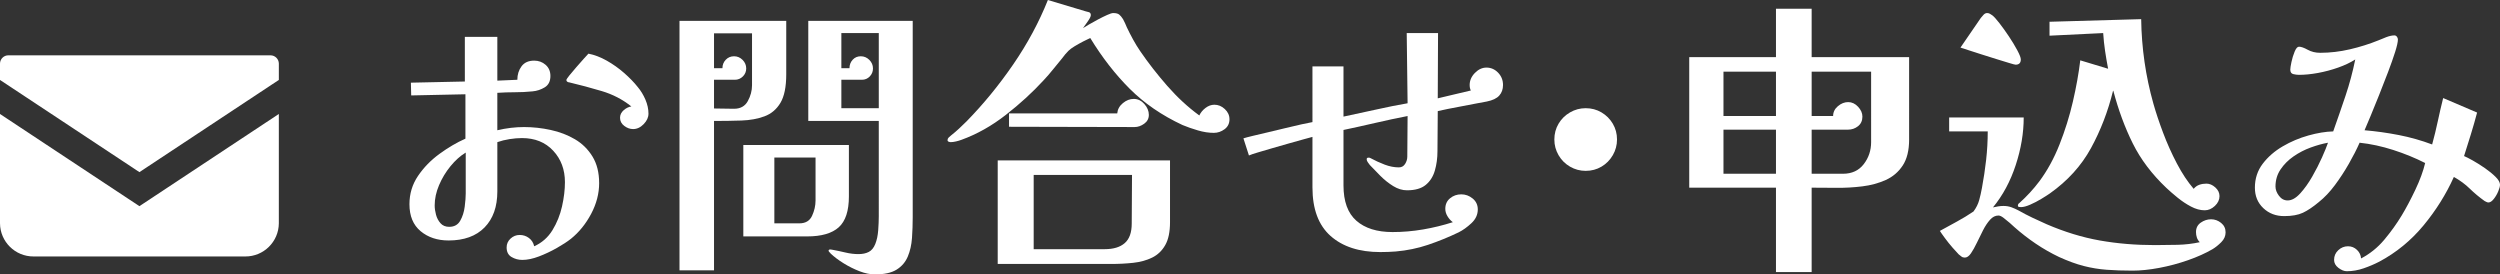 <?xml version="1.0" encoding="UTF-8"?>
<svg id="_レイヤー_2" data-name="レイヤー 2" xmlns="http://www.w3.org/2000/svg" xmlns:xlink="http://www.w3.org/1999/xlink" viewBox="0 0 493.891 54.211">
  <rect x="0" y="0" width="493.891" height="54.211" fill="#333333" stroke="none"/>
  <defs>
    <clipPath id="clippath">
      <rect y="10.928" width="55.087" height="39.738" style="fill: none;"/>
    </clipPath>
  </defs>
  <g id="_レイヤー_1-2" data-name="レイヤー 1">
    <g>
      <g>
        <path d="M118.366,36.159c0,2.063-.525,4.089-1.576,6.075s-2.378,3.63-3.982,4.928c-.727,.573-1.662,1.185-2.809,1.834-1.146,.649-2.32,1.203-3.523,1.662-1.204,.458-2.303,.688-3.296,.688-.765,0-1.471-.191-2.12-.573s-.974-1.013-.974-1.891c0-.688,.258-1.27,.773-1.748,.516-.478,1.117-.717,1.805-.717s1.299,.201,1.834,.603c.534,.4,.879,.945,1.031,1.633,1.528-.688,2.731-1.748,3.61-3.181s1.509-2.999,1.892-4.699c.381-1.699,.573-3.295,.573-4.785,0-2.482-.774-4.556-2.321-6.217-1.547-1.662-3.602-2.493-6.16-2.493-.765,0-1.576,.067-2.436,.2-.859,.135-1.672,.335-2.436,.602v9.742c0,3.019-.841,5.387-2.521,7.106-1.682,1.719-4.05,2.578-7.106,2.578-2.216,0-4.06-.61-5.529-1.833-1.472-1.223-2.207-2.999-2.207-5.33,0-2.062,.563-3.925,1.691-5.587,1.126-1.662,2.54-3.113,4.24-4.355,1.699-1.241,3.409-2.244,5.129-3.009v-8.768l-10.716,.229-.058-2.521,10.659-.229V7.277h6.418V15.931l3.954-.172c0-1.031,.276-1.92,.831-2.665,.553-.745,1.384-1.117,2.492-1.117,.879,0,1.634,.277,2.264,.831,.631,.554,.945,1.289,.945,2.206,0,1.031-.372,1.776-1.117,2.235-.745,.458-1.557,.726-2.436,.802-1.146,.115-2.302,.172-3.467,.172s-2.321,.039-3.467,.115v7.393c1.795-.421,3.553-.631,5.271-.631,1.757,0,3.515,.191,5.272,.573,1.757,.382,3.353,.994,4.785,1.834,1.433,.841,2.588,1.977,3.467,3.409s1.318,3.181,1.318,5.243Zm-26.36-6.017c-1.07,.65-2.073,1.547-3.009,2.693-.937,1.146-1.69,2.397-2.264,3.754s-.859,2.684-.859,3.982c0,.573,.086,1.185,.258,1.834s.467,1.213,.888,1.69c.42,.478,.993,.716,1.72,.716,.993,0,1.719-.4,2.178-1.203,.458-.803,.754-1.729,.888-2.779s.201-1.92,.201-2.607v-8.08Zm36.103-7.679c0,.726-.315,1.413-.946,2.062-.63,.65-1.327,.975-2.091,.975-.612,0-1.195-.21-1.748-.631-.555-.42-.831-.954-.831-1.604,0-.573,.238-1.069,.716-1.489s.983-.668,1.519-.745c-1.719-1.376-3.667-2.388-5.845-3.037s-4.317-1.223-6.418-1.72c-.115,0-.239-.037-.373-.114-.134-.076-.2-.191-.2-.344,0-.115,.19-.41,.573-.889,.381-.478,.84-1.021,1.375-1.633,.534-.611,1.031-1.175,1.49-1.69,.458-.517,.764-.851,.917-1.003,1.184,.229,2.387,.688,3.61,1.375,1.222,.688,2.368,1.5,3.438,2.436,1.069,.937,1.968,1.862,2.693,2.779,.611,.727,1.118,1.558,1.52,2.493,.4,.937,.602,1.862,.602,2.779Z" style="fill: #fff;"/>
        <path d="M155.328,14.67c0,2.484-.382,4.365-1.146,5.645-.765,1.28-1.815,2.169-3.152,2.665-1.338,.497-2.856,.773-4.556,.831-1.7,.057-3.506,.086-5.415,.086v29.512h-6.819V4.126h21.088V14.67Zm-6.762-8.08h-7.507v6.877h1.662c0-.649,.219-1.204,.658-1.662s.983-.688,1.634-.688,1.212,.239,1.69,.716c.478,.479,.716,1.042,.716,1.69,0,.612-.22,1.138-.658,1.576-.44,.439-.966,.659-1.576,.659h-4.126v5.673c.648,0,1.308,.011,1.977,.029,.668,.02,1.327,.028,1.978,.028,1.261,0,2.168-.506,2.722-1.519,.554-1.012,.831-2.053,.831-3.123V6.59Zm19.14,32.206c0,2.865-.668,4.899-2.005,6.103-1.338,1.204-3.42,1.806-6.247,1.806h-12.606V28.652h20.858v10.144Zm-6.59-7.679h-8.138v13.008h4.929c1.223,0,2.063-.496,2.521-1.49,.458-.992,.688-2.005,.688-3.037v-8.48Zm19.197,11.747c0,1.414-.048,2.799-.143,4.155-.097,1.356-.373,2.578-.831,3.667-.459,1.089-1.194,1.948-2.206,2.579-1.014,.63-2.436,.945-4.27,.945-.956,0-1.978-.21-3.066-.63-1.089-.421-2.14-.946-3.151-1.576-1.013-.631-1.862-1.271-2.55-1.92-.039-.077-.115-.163-.229-.258-.115-.096-.172-.2-.172-.315,0-.153,.114-.229,.344-.229,.076,0,.152,.01,.229,.029,.076,.019,.133,.028,.172,.028,.84,.152,1.699,.334,2.578,.545,.879,.209,1.738,.314,2.579,.314,.802,0,1.48-.143,2.034-.43,.554-.286,.983-.812,1.289-1.575,.306-.765,.496-1.662,.573-2.694,.076-1.031,.115-1.967,.115-2.808V23.896h-13.926V4.126h20.63V42.864Zm-6.704-21.489V6.532h-7.393v6.935h1.604c0-.649,.209-1.204,.63-1.662,.42-.458,.955-.688,1.604-.688s1.213,.239,1.69,.716c.478,.479,.717,1.042,.717,1.69,0,.612-.21,1.138-.63,1.576-.421,.439-.938,.659-1.548,.659h-4.068v5.616h7.393Z" style="fill: #fff;"/>
        <path d="M242.892,23.553c0,.841-.325,1.499-.975,1.977-.649,.479-1.356,.717-2.12,.717-.994,0-2.044-.162-3.151-.487-1.108-.324-2.12-.678-3.037-1.061-4.089-1.909-7.564-4.298-10.43-7.163s-5.464-6.208-7.794-10.028c-.344,.153-.812,.382-1.404,.688-.593,.307-1.155,.621-1.69,.945-.535,.325-.937,.622-1.203,.889-.229,.229-.449,.468-.659,.716-.21,.249-.411,.507-.602,.774-.611,.726-1.213,1.461-1.805,2.206-.593,.745-1.214,1.461-1.863,2.148-2.178,2.369-4.661,4.643-7.449,6.819-2.789,2.178-5.712,3.821-8.768,4.929-.307,.114-.659,.221-1.061,.315-.401,.096-.755,.143-1.061,.143-.114,0-.248-.028-.4-.086-.153-.057-.229-.162-.229-.314,0-.191,.076-.363,.229-.516,.152-.152,.305-.287,.458-.401,.534-.42,1.061-.869,1.576-1.347s1.021-.965,1.519-1.462c3.323-3.399,6.39-7.144,9.197-11.231,2.809-4.088,5.091-8.328,6.849-12.722l7.449,2.234c.19,.039,.41,.096,.659,.172,.248,.077,.372,.268,.372,.573,0,.268-.21,.697-.63,1.289-.421,.593-.727,1.023-.917,1.29,.229-.152,.62-.392,1.175-.717,.554-.324,1.155-.659,1.805-1.003s1.251-.639,1.806-.888c.554-.248,.945-.373,1.175-.373,.534,0,.926,.096,1.175,.287,.248,.191,.506,.497,.773,.917,.152,.268,.286,.535,.401,.802,.114,.268,.229,.535,.344,.803,.381,.802,.792,1.604,1.232,2.406,.438,.803,.906,1.567,1.403,2.293,1.566,2.292,3.343,4.575,5.33,6.848,1.985,2.273,4.105,4.231,6.36,5.874,.267-.573,.678-1.069,1.232-1.49,.553-.42,1.136-.63,1.748-.63,.764,0,1.451,.286,2.062,.859,.61,.573,.917,1.242,.917,2.006Zm-11.748,20.343c0,1.911-.314,3.42-.945,4.527-.63,1.107-1.49,1.929-2.579,2.465-1.088,.534-2.33,.878-3.725,1.031-1.395,.152-2.875,.229-4.441,.229h-22.349V31.689h34.039v12.206Zm-4.183-21.203c0,.727-.307,1.31-.917,1.748-.612,.439-1.242,.659-1.892,.659-4.126,0-8.262-.009-12.406-.028-4.146-.02-8.281-.029-12.407-.029v-2.636h21.375c.076-.803,.449-1.48,1.118-2.034,.668-.554,1.384-.831,2.148-.831,.803,0,1.499,.335,2.092,1.003,.592,.669,.889,1.385,.889,2.148Zm-22.751,11.862v14.671h14.04c1.72,0,3.037-.401,3.954-1.204,.917-.802,1.375-2.081,1.375-3.839,0-1.604,.01-3.209,.029-4.813,.019-1.604,.028-3.21,.028-4.814h-19.427Z" style="fill: #fff;"/>
        <path d="M296.931,16.79c0,.841-.249,1.538-.745,2.092-.497,.555-1.317,.945-2.464,1.175-.458,.077-1.127,.2-2.006,.373-.879,.172-1.824,.354-2.837,.544-1.013,.191-1.958,.372-2.836,.544-.88,.173-1.548,.315-2.006,.431l-.058,7.908c0,1.375-.172,2.655-.516,3.839-.344,1.185-.945,2.13-1.805,2.837-.86,.707-2.092,1.061-3.696,1.061-.917,0-1.825-.277-2.723-.831s-1.738-1.223-2.521-2.006-1.48-1.499-2.091-2.149c-.115-.152-.249-.334-.401-.544-.153-.21-.229-.41-.229-.602s.095-.296,.286-.315c.191-.019,.345,.01,.459,.086,.917,.497,1.853,.927,2.808,1.289,.955,.363,1.892,.545,2.809,.545,.534,0,.945-.229,1.231-.688,.287-.459,.43-.937,.43-1.433l.058-8.023c-1.987,.383-4.136,.841-6.447,1.375-2.312,.536-4.384,.994-6.217,1.376v10.945c0,3.172,.85,5.501,2.55,6.991,1.699,1.49,4.077,2.235,7.135,2.235,2.024,0,4.04-.172,6.046-.517,2.005-.344,3.963-.82,5.873-1.433-.421-.305-.773-.696-1.06-1.175-.287-.477-.43-.964-.43-1.461,0-.878,.314-1.576,.945-2.092,.63-.516,1.365-.773,2.206-.773s1.595,.277,2.264,.831c.668,.554,1.003,1.271,1.003,2.148,0,1.032-.421,1.939-1.261,2.723-.841,.783-1.682,1.385-2.521,1.805-1.987,.956-4.003,1.776-6.046,2.465-2.044,.688-4.174,1.126-6.39,1.317-.497,.038-.994,.066-1.49,.086-.496,.019-1.013,.029-1.547,.029-4.164,0-7.44-1.061-9.828-3.181s-3.581-5.319-3.581-9.599v-9.972c-.307,.077-.87,.229-1.69,.459-.822,.229-1.777,.497-2.865,.802-1.089,.307-2.188,.621-3.296,.945-1.108,.325-2.082,.612-2.922,.86-.841,.249-1.433,.449-1.776,.602l-1.089-3.381c.344-.115,.954-.277,1.833-.487s1.892-.449,3.037-.717c1.146-.267,2.302-.544,3.468-.831,1.165-.286,2.225-.534,3.18-.744s1.662-.354,2.121-.431V13.123h6.132v9.914c2.024-.421,4.145-.879,6.36-1.376,2.216-.496,4.316-.917,6.304-1.261l-.172-13.868h6.189l-.058,12.895c1.107-.268,2.234-.535,3.381-.803,1.146-.267,2.196-.516,3.152-.745-.153-.305-.229-.668-.229-1.089,0-.878,.344-1.671,1.031-2.378,.688-.706,1.451-1.061,2.292-1.061,.879,0,1.643,.335,2.293,1.003,.648,.669,.974,1.481,.974,2.436Z" style="fill: #fff;"/>
        <path d="M319.451,27.563c0,1.108-.277,2.141-.83,3.095-.555,.955-1.3,1.71-2.235,2.264-.937,.555-1.978,.831-3.123,.831-1.108,0-2.141-.276-3.095-.831-.955-.554-1.71-1.309-2.264-2.264-.554-.954-.831-1.986-.831-3.095,0-1.146,.277-2.187,.831-3.123,.554-.936,1.309-1.681,2.264-2.234,.954-.554,1.986-.831,3.095-.831,1.146,0,2.187,.277,3.123,.831,.936,.554,1.681,1.299,2.235,2.234,.553,.937,.83,1.978,.83,3.123Z" style="fill: #fff;"/>
        <path d="M377.159,27.563c0,2.141-.421,3.85-1.261,5.129-.841,1.28-1.958,2.235-3.353,2.865-1.395,.631-2.942,1.052-4.642,1.261-1.7,.211-3.42,.307-5.157,.287-1.739-.02-3.353-.029-4.843-.029v16.677h-7.049v-16.677h-17.134V11.289h17.134V1.719h7.049V11.289h19.255V27.563Zm-26.304-4.642V14.154h-10.372v8.768h10.372Zm0,11.404v-8.711h-10.372v8.711h10.372Zm18.797-20.172h-11.748v8.768h4.24c0-.764,.315-1.413,.946-1.948,.63-.534,1.308-.803,2.034-.803s1.375,.307,1.948,.917c.573,.612,.859,1.261,.859,1.949,0,.802-.286,1.433-.859,1.891s-1.242,.688-2.006,.688h-7.163v8.711h6.189c1.757,0,3.123-.631,4.097-1.892,.975-1.261,1.462-2.712,1.462-4.355V14.154Z" style="fill: #fff;"/>
        <path d="M439.68,45.901c0,.727-.287,1.376-.859,1.948s-1.146,1.032-1.72,1.376c-1.375,.802-2.989,1.527-4.842,2.178-1.854,.648-3.745,1.154-5.674,1.519-1.93,.362-3.696,.544-5.301,.544-1.872,0-3.572-.058-5.1-.172-1.529-.114-3.037-.363-4.527-.745s-3.114-.974-4.871-1.776c-1.604-.765-3.143-1.643-4.613-2.636s-2.875-2.082-4.212-3.267c-.191-.19-.497-.468-.917-.831-.421-.362-.831-.696-1.232-1.003-.4-.305-.735-.458-1.002-.458-.612,0-1.166,.277-1.662,.831-.497,.554-.955,1.241-1.376,2.062-.42,.822-.83,1.653-1.231,2.493-.401,.841-.794,1.537-1.175,2.092-.383,.553-.783,.831-1.203,.831-.269,0-.487-.067-.659-.201s-.354-.277-.545-.43c-.268-.268-.669-.707-1.203-1.318-.535-.61-1.041-1.24-1.519-1.891-.479-.649-.812-1.127-1.003-1.433,1.107-.61,2.225-1.223,3.353-1.834,1.126-.61,2.225-1.279,3.295-2.006,.534-.725,.907-1.47,1.117-2.234,.21-.764,.392-1.566,.545-2.407,.344-1.834,.62-3.687,.831-5.559,.209-1.871,.314-3.744,.314-5.616h-7.621v-2.75h14.728c0,3.057-.525,6.188-1.576,9.397s-2.55,5.999-4.498,8.367c.344-.076,.688-.144,1.031-.201,.344-.057,.688-.086,1.031-.086,.573,0,1.098,.086,1.576,.258,.478,.172,.964,.393,1.461,.659,.879,.497,1.776,.966,2.693,1.404,.917,.439,1.853,.869,2.809,1.289,3.553,1.528,7.048,2.599,10.486,3.209,3.438,.612,7.087,.917,10.945,.917,1.452,0,2.932-.019,4.441-.057,1.509-.038,2.97-.21,4.384-.517-.268-.267-.458-.572-.573-.916-.114-.345-.172-.707-.172-1.089,0-.803,.315-1.423,.946-1.863,.63-.438,1.308-.658,2.034-.658s1.384,.238,1.977,.716c.592,.479,.889,1.099,.889,1.862Zm-40.458-34.154c0,.688-.344,1.032-1.031,1.032-.115,0-.516-.105-1.204-.315-.688-.21-1.528-.468-2.521-.773s-1.996-.621-3.008-.946c-1.013-.324-1.901-.61-2.665-.859-.765-.248-1.261-.41-1.49-.487l4.012-5.845c.152-.19,.334-.401,.545-.631,.209-.229,.448-.344,.716-.344,.19,0,.372,.049,.544,.144,.173,.096,.334,.2,.487,.315,.306,.229,.764,.735,1.376,1.519,.61,.783,1.24,1.662,1.891,2.636,.649,.975,1.203,1.892,1.662,2.751,.458,.859,.688,1.461,.688,1.805Zm39.255,26.991c0,.727-.307,1.375-.917,1.948-.612,.573-1.28,.86-2.006,.86-.88,0-1.786-.248-2.723-.745-.937-.496-1.824-1.089-2.664-1.776-.841-.688-1.567-1.318-2.178-1.892-2.865-2.712-5.081-5.645-6.647-8.796-1.567-3.152-2.847-6.619-3.84-10.401h-.057c-.994,4.05-2.445,7.822-4.355,11.317-1.911,3.496-4.623,6.485-8.138,8.969-.382,.268-.937,.621-1.662,1.061s-1.461,.821-2.206,1.146c-.745,.325-1.347,.487-1.805,.487-.077,0-.201-.009-.373-.028s-.258-.105-.258-.258c0-.229,.095-.401,.287-.517,.725-.648,1.423-1.336,2.091-2.062,.668-.726,1.29-1.471,1.863-2.235,1.565-2.101,2.894-4.526,3.982-7.277s1.967-5.567,2.636-8.453c.668-2.884,1.155-5.605,1.462-8.166l5.501,1.662c-.229-1.184-.43-2.358-.602-3.524-.172-1.165-.297-2.34-.373-3.524l-10.602,.516v-2.75l18.109-.516c.076,5.692,.878,11.251,2.406,16.676,.496,1.758,1.137,3.678,1.92,5.759,.782,2.083,1.69,4.107,2.722,6.075,1.032,1.968,2.14,3.639,3.324,5.014,.306-.381,.678-.649,1.117-.802s.907-.229,1.404-.229c.61,0,1.193,.249,1.748,.745,.553,.497,.831,1.069,.831,1.719Z" style="fill: #fff;"/>
        <path d="M493.891,36.504c0,.306-.114,.735-.344,1.289s-.525,1.06-.889,1.519c-.363,.458-.716,.688-1.06,.688-.115,0-.249-.037-.401-.114-.153-.076-.268-.134-.344-.172-1.07-.764-2.044-1.576-2.923-2.436s-1.93-1.634-3.151-2.321c-1.528,3.401-3.524,6.591-5.988,9.57-2.465,2.979-5.378,5.367-8.739,7.163-.956,.496-1.987,.936-3.095,1.318-1.108,.381-2.216,.573-3.324,.573-.535,0-1.088-.221-1.661-.659-.573-.439-.859-.966-.859-1.576,0-.765,.276-1.404,.83-1.92s1.194-.773,1.92-.773c.688,0,1.279,.238,1.776,.716,.496,.478,.764,1.041,.803,1.691,1.757-.917,3.285-2.149,4.584-3.696,1.299-1.548,2.444-3.143,3.438-4.785,.879-1.452,1.776-3.143,2.693-5.072,.917-1.929,1.566-3.695,1.948-5.301-1.948-.992-4.05-1.853-6.304-2.578s-4.47-1.203-6.647-1.433c-.572,1.299-1.28,2.685-2.12,4.154-.841,1.472-1.758,2.875-2.75,4.212-.994,1.338-2.063,2.465-3.21,3.381-1.146,.956-2.188,1.653-3.123,2.092-.937,.439-2.168,.659-3.696,.659-1.643,0-3.018-.524-4.126-1.576-1.108-1.05-1.661-2.396-1.661-4.04,0-1.795,.516-3.371,1.547-4.728,1.031-1.355,2.35-2.502,3.954-3.438,1.604-.936,3.295-1.651,5.071-2.148,1.776-.496,3.41-.764,4.899-.803,.841-2.368,1.652-4.718,2.436-7.049,.783-2.329,1.423-4.718,1.92-7.163-.955,.612-2.082,1.146-3.381,1.604-1.299,.459-2.627,.812-3.982,1.061-1.356,.249-2.607,.372-3.754,.372-.344,0-.716-.047-1.117-.143-.401-.095-.602-.392-.602-.889,0-.267,.076-.764,.229-1.49,.152-.725,.363-1.412,.631-2.062,.267-.649,.554-.975,.859-.975,.42,0,.993,.201,1.72,.603,.725,.4,1.547,.602,2.464,.602,1.948,0,3.905-.229,5.874-.688,1.967-.458,3.848-1.05,5.645-1.776,.42-.19,.936-.4,1.547-.63,.61-.229,1.146-.344,1.604-.344,.19,0,.353,.086,.487,.258,.134,.172,.2,.354,.2,.544,0,.497-.182,1.318-.544,2.465-.363,1.146-.831,2.474-1.404,3.982-.573,1.51-1.166,3.028-1.776,4.556-.611,1.528-1.175,2.914-1.69,4.154-.516,1.242-.908,2.169-1.175,2.78,2.254,.191,4.508,.506,6.762,.945s4.45,1.06,6.591,1.862c.42-1.527,.792-3.056,1.117-4.585,.324-1.527,.678-3.056,1.061-4.584l6.704,2.865c-.382,1.452-.793,2.885-1.231,4.298-.44,1.414-.889,2.847-1.347,4.298,.381,.153,.964,.449,1.747,.889s1.585,.945,2.407,1.519c.821,.573,1.519,1.146,2.092,1.719s.859,1.089,.859,1.548Zm-33.982-8.31c-1.069,.191-2.206,.507-3.409,.945-1.204,.439-2.331,1.022-3.382,1.748s-1.91,1.586-2.578,2.578c-.669,.994-1.003,2.121-1.003,3.382,0,.611,.229,1.223,.688,1.833,.459,.612,1.031,.917,1.72,.917,.802,0,1.623-.458,2.464-1.375,.84-.917,1.633-2.024,2.378-3.324,.745-1.298,1.395-2.568,1.948-3.811,.554-1.241,.945-2.206,1.175-2.894Z" style="fill: #fff;"/>
      </g>
      <g style="clip-path: url(#clippath);">
        <g id="_グループ_1756" data-name="グループ 1756">
          <path id="_パス_983" data-name="パス 983" d="M53.426,10.928H1.663C.751,10.921,.007,11.655,0,12.567c0,0,0,.001,0,.002v3.225l27.544,18.212L55.087,15.792v-3.223c-.005-.912-.749-1.647-1.661-1.641h0" style="fill: #fff;"/>
          <path id="_パス_984" data-name="パス 984" d="M0,22.519v21.59c.024,3.645,2.999,6.581,6.644,6.557,0,0,.002,0,.002,0H48.44c3.645,.025,6.621-2.909,6.646-6.554,0,0,0-.002,0-.002V22.517l-27.544,18.212L0,22.519Z" style="fill: #fff;"/>
        </g>
      </g>
    </g>
  </g>
</svg>